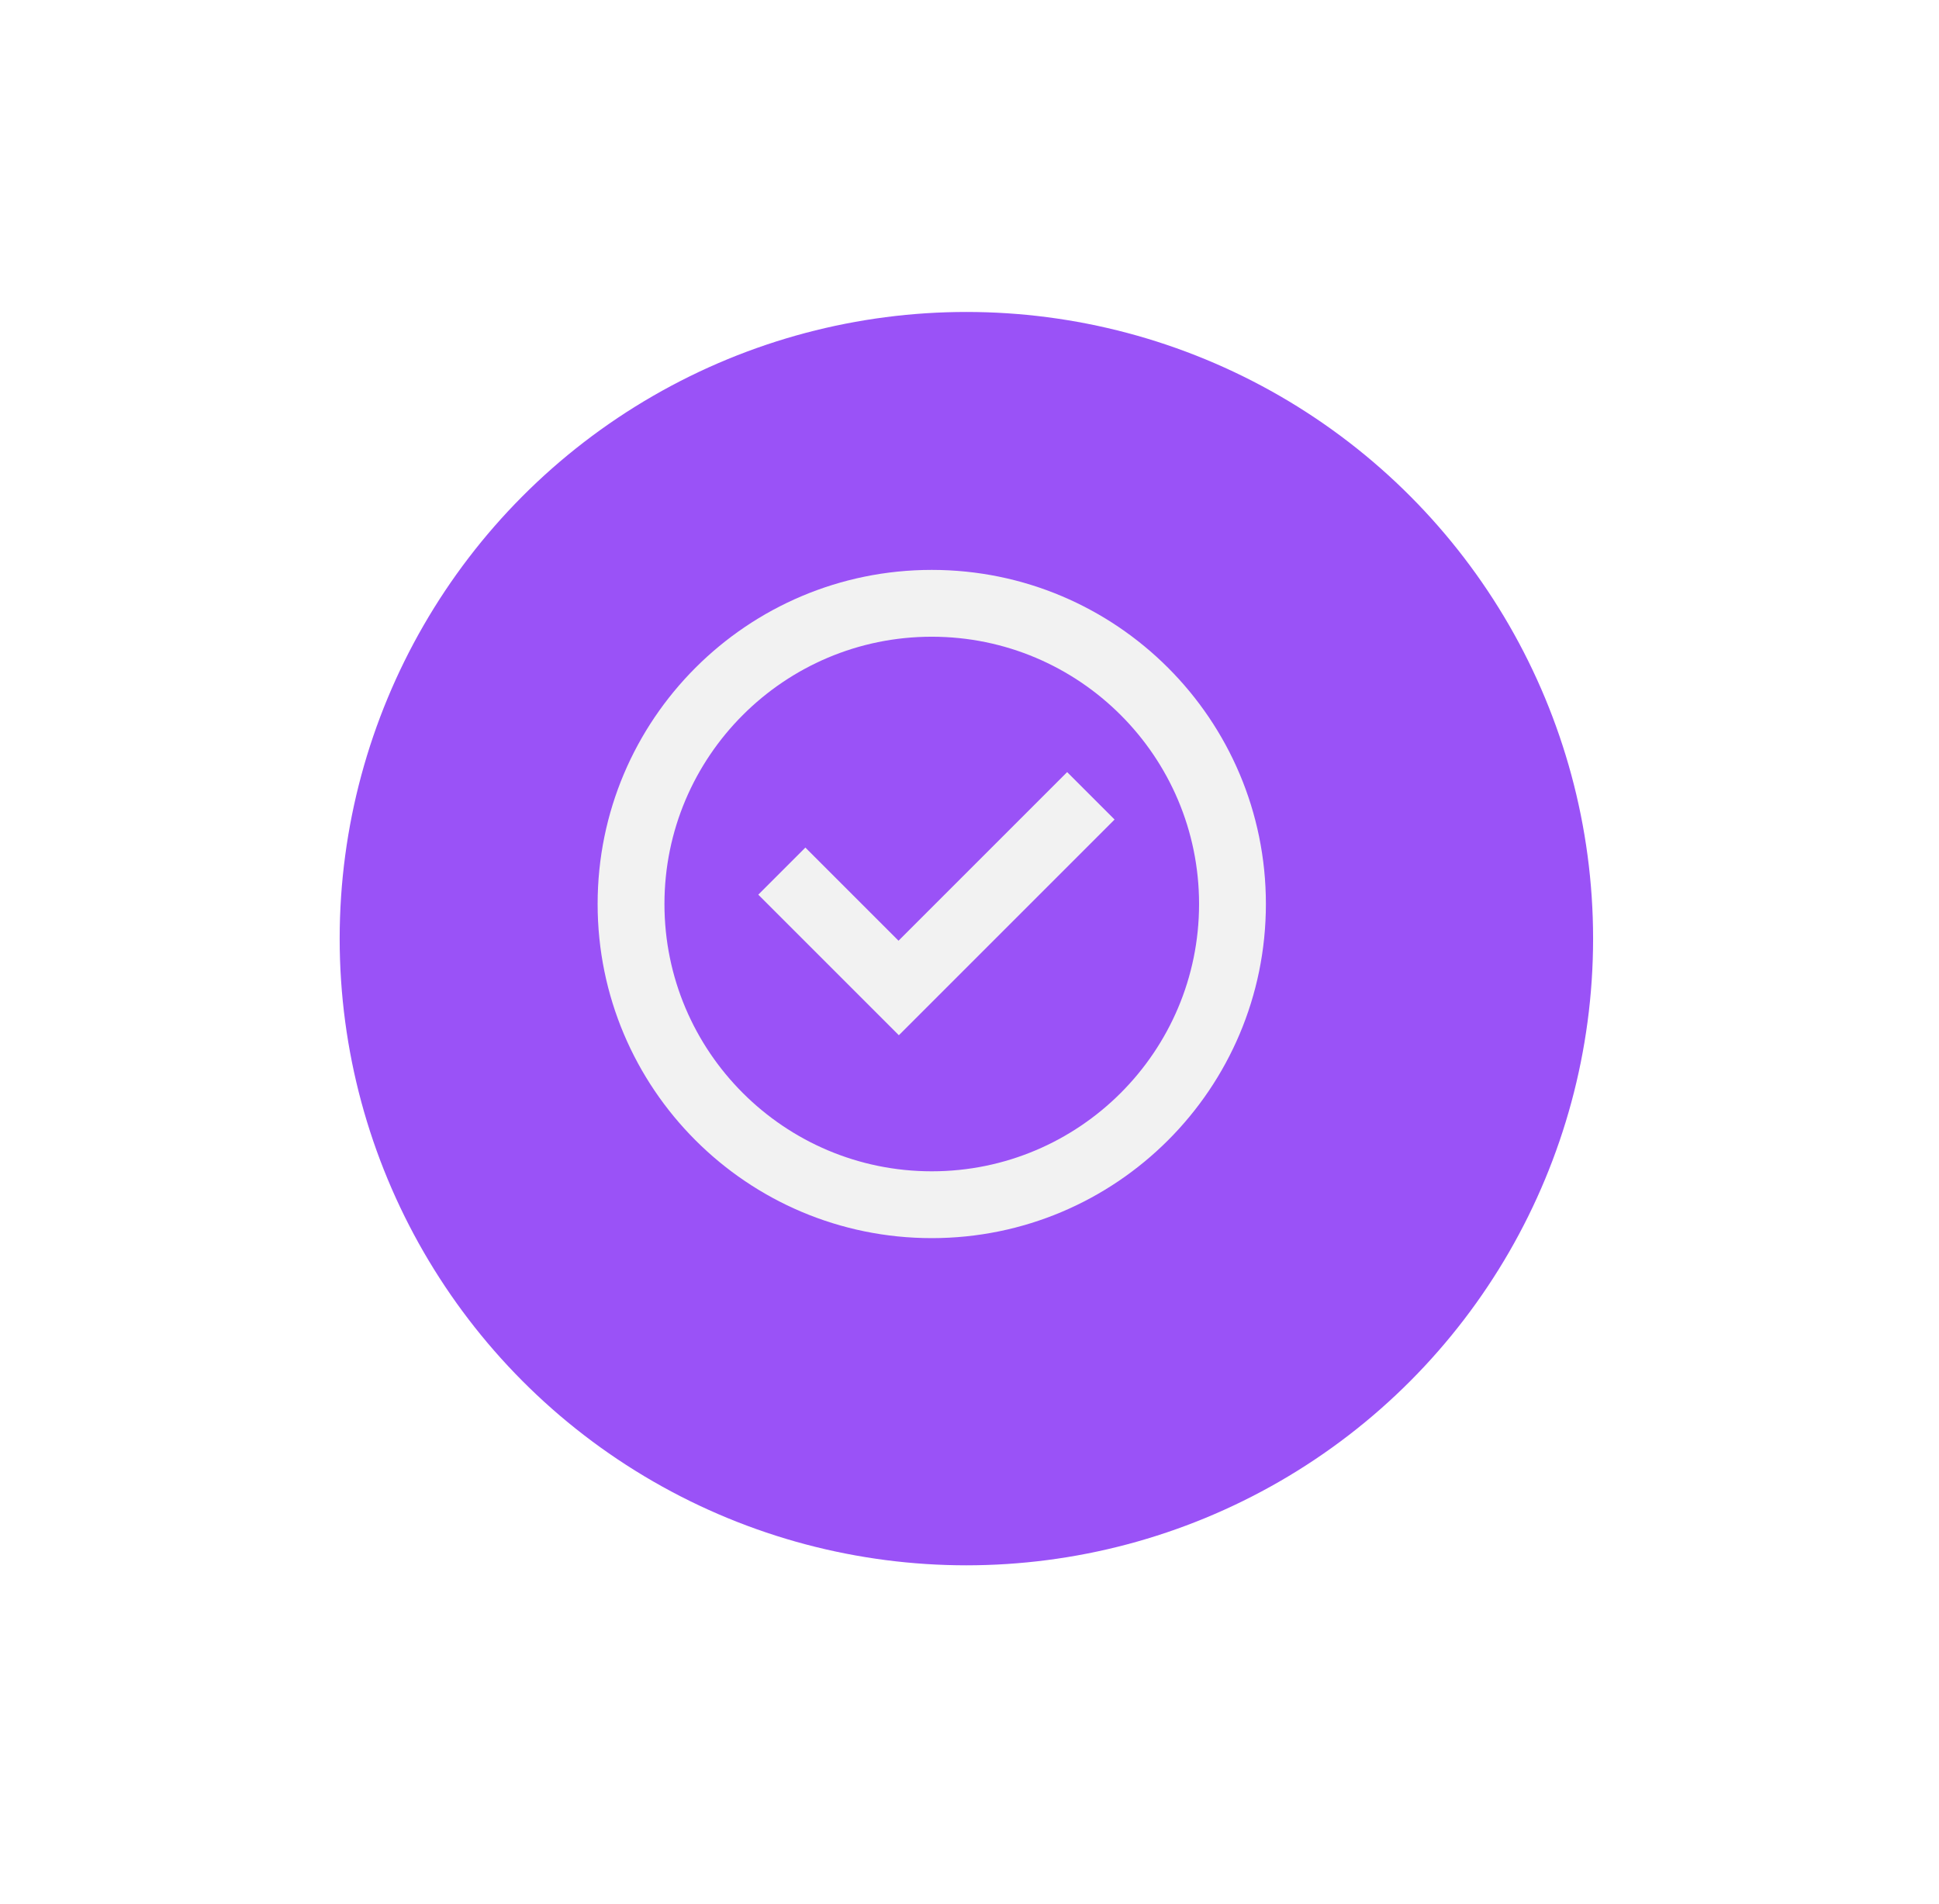 <?xml version="1.0" encoding="UTF-8"?><svg id="Capa_2" xmlns="http://www.w3.org/2000/svg" xmlns:xlink="http://www.w3.org/1999/xlink" viewBox="0 0 56 55"><defs><style>.cls-1{fill:#9a52f7;filter:url(#drop-shadow-1);}.cls-2{fill:#f2f2f2;}</style><filter id="drop-shadow-1" x="0" y="0" width="56" height="55" filterUnits="userSpaceOnUse"><feOffset dx="1" dy="1"/><feGaussianBlur result="blur" stdDeviation="3"/><feFlood flood-color="#000" flood-opacity=".3"/><feComposite in2="blur" operator="in"/><feComposite in="SourceGraphic"/></filter></defs><g id="Capa_1-2"><circle class="cls-1" cx="26.91" cy="26.11" r="18.1"/><path class="cls-2" d="M19.19,26.11c0-4.26,3.46-7.72,7.72-7.72s7.72,3.46,7.72,7.72-3.46,7.72-7.72,7.72-7.72-3.46-7.72-7.72ZM26.91,16.46c-5.33,0-9.65,4.32-9.65,9.65s4.32,9.65,9.65,9.65,9.65-4.32,9.65-9.65-4.32-9.65-9.65-9.65ZM32.18,23.66l-1.36-1.36-4.87,4.87-2.69-2.69-1.36,1.36,4.06,4.06,6.23-6.23Z"/></g></svg>